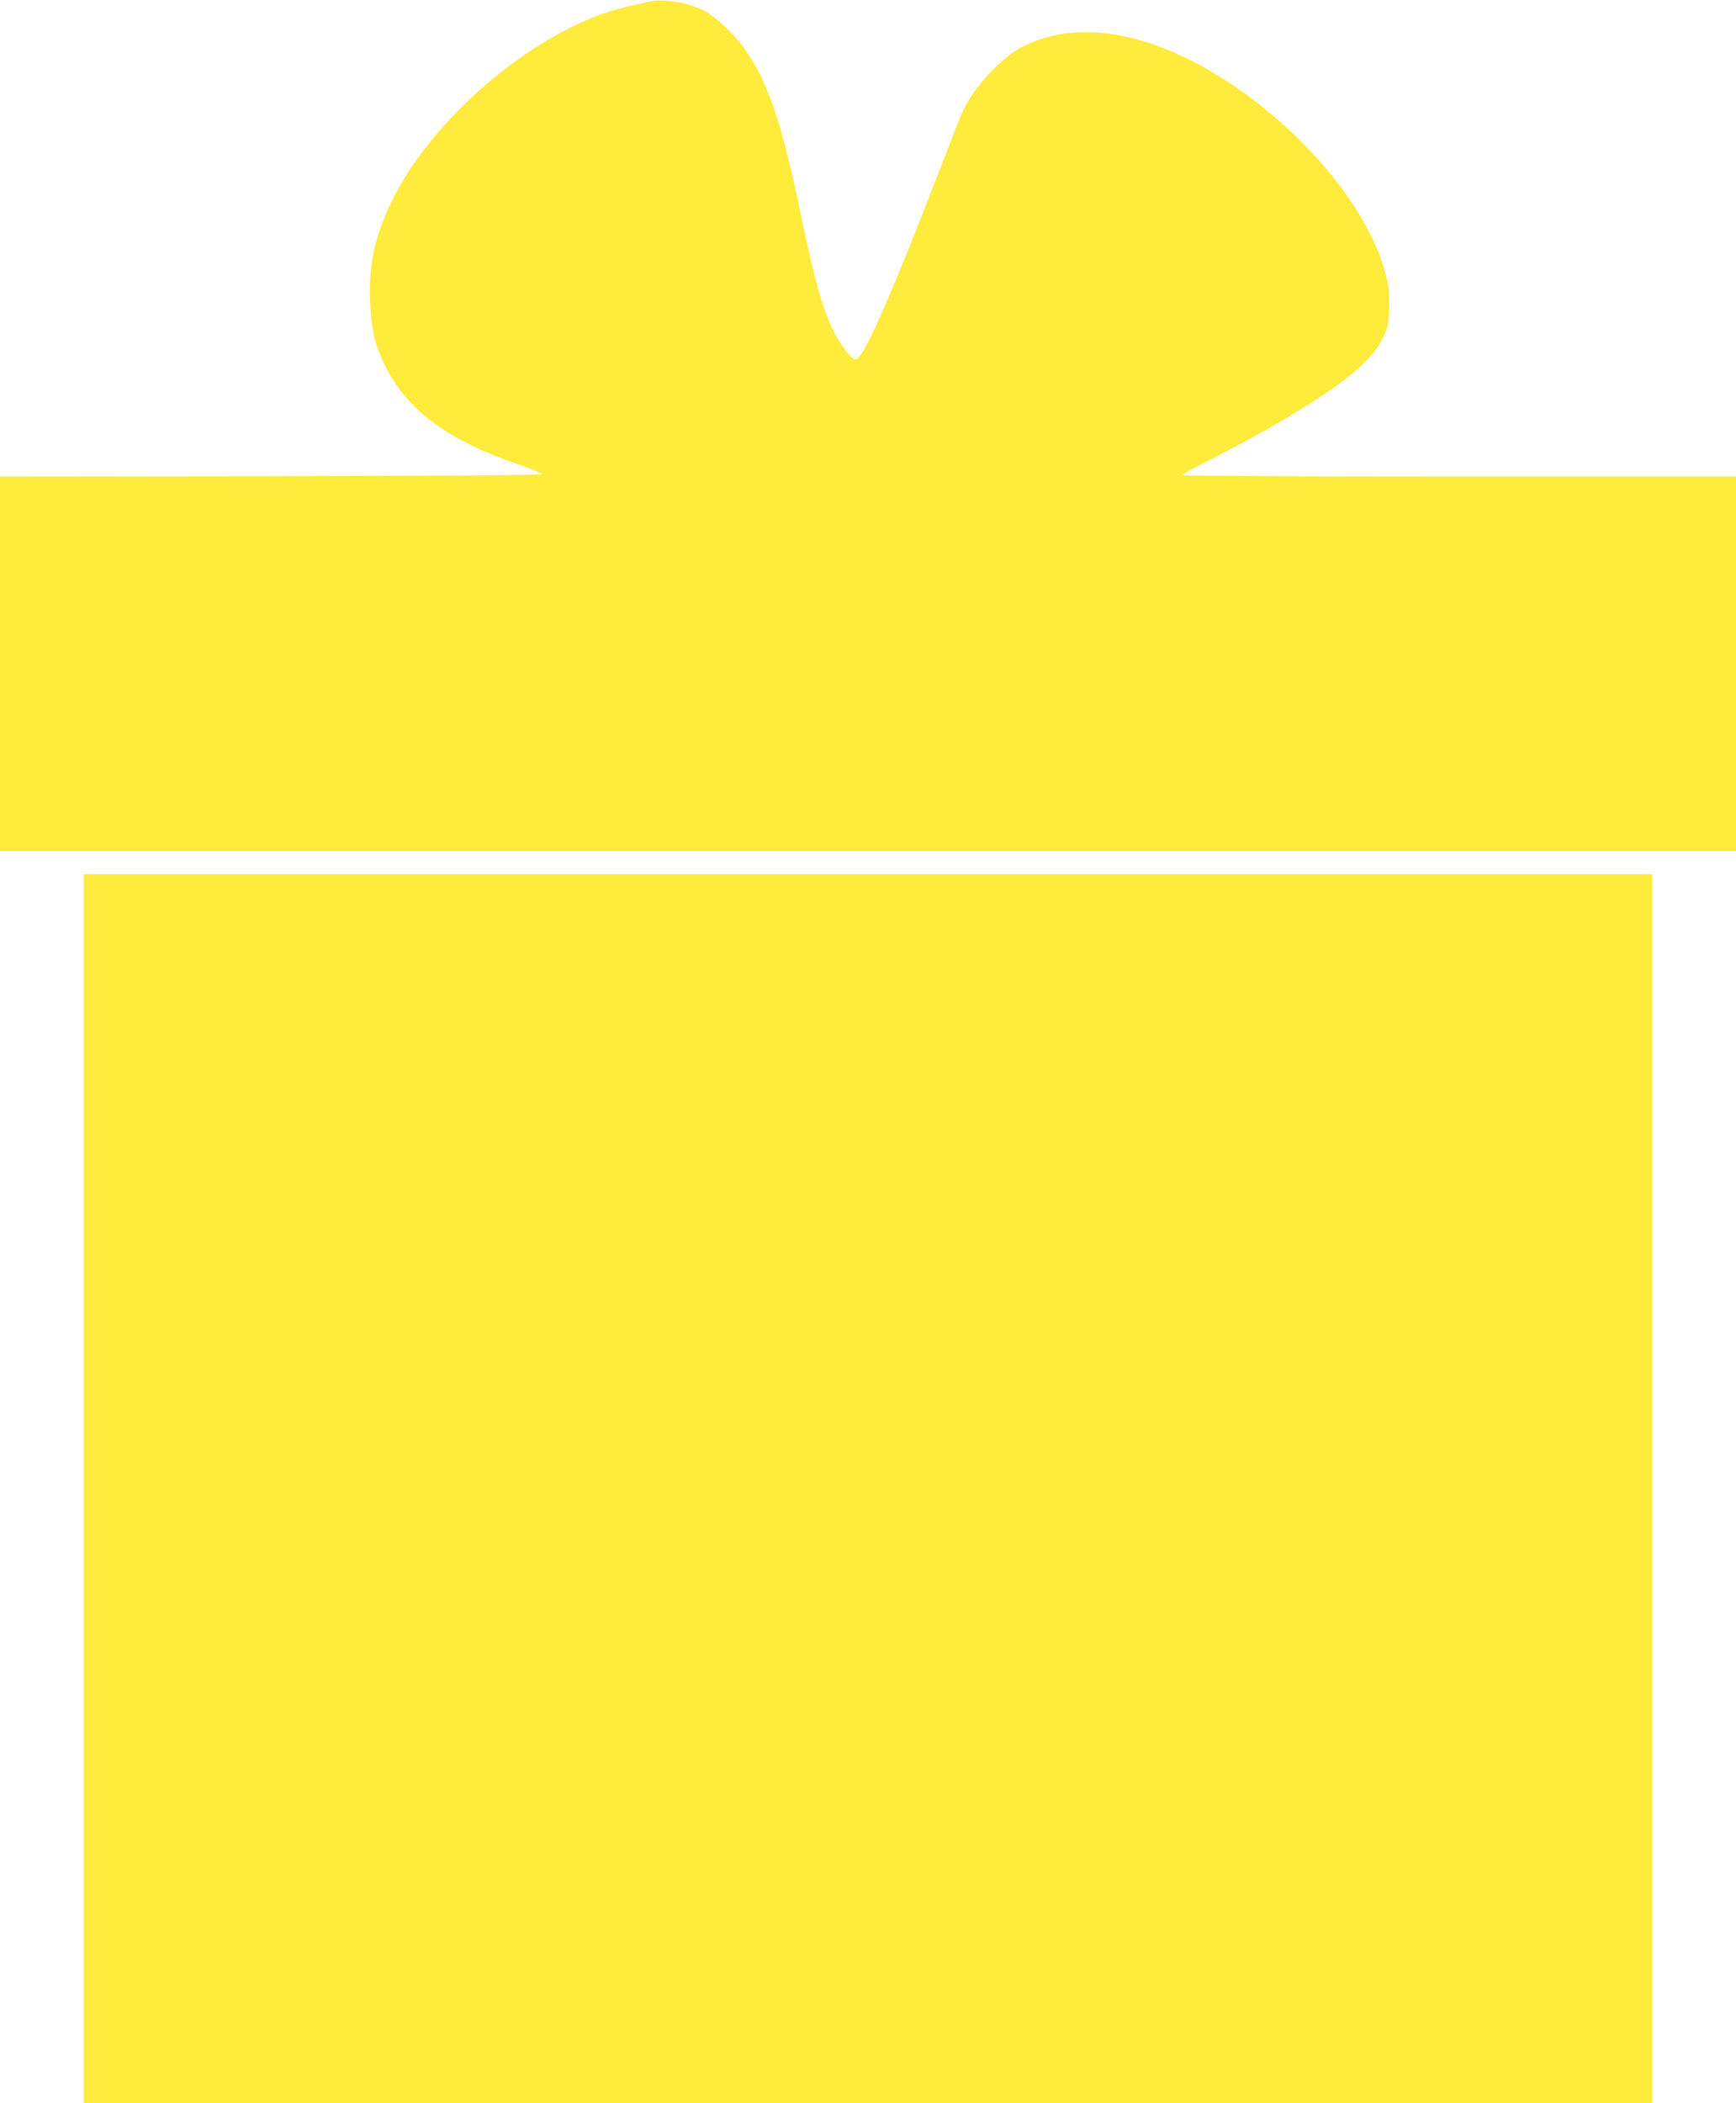 <?xml version="1.0" standalone="no"?>
<!DOCTYPE svg PUBLIC "-//W3C//DTD SVG 20010904//EN"
 "http://www.w3.org/TR/2001/REC-SVG-20010904/DTD/svg10.dtd">
<svg version="1.0" xmlns="http://www.w3.org/2000/svg"
 width="1057pt" height="1280pt" viewBox="0 0 1057 1280"
 preserveAspectRatio="xMidYMid meet">
<g transform="translate(0,1280) scale(0.1,-0.1)"
fill="#ffeb3b" stroke="none">
<path d="M3945 12789 c-22 -5 -80 -19 -130 -30 -526 -122 -1170 -654 -1428
-1180 -105 -215 -142 -386 -134 -609 7 -175 29 -268 92 -396 132 -268 379
-452 805 -598 83 -29 152 -57 153 -62 1 -5 -634 -10 -1651 -12 l-1652 -2 0
-1140 0 -1140 5285 0 5285 0 0 1140 0 1140 -1685 0 c-980 0 -1685 4 -1685 9 0
5 76 47 169 94 93 47 227 118 298 158 456 255 674 423 750 576 34 70 37 81 41
186 3 96 0 126 -22 211 -65 252 -255 548 -520 811 -251 248 -538 444 -815 555
-349 140 -665 139 -906 -2 -123 -73 -280 -251 -337 -383 -10 -22 -76 -193
-149 -380 -253 -656 -413 -1026 -476 -1104 -25 -30 -40 -23 -93 48 -102 136
-162 322 -265 821 -112 541 -197 795 -336 995 -61 89 -166 190 -240 233 -100
57 -256 83 -354 61z"/>
<path d="M510 3740 l0 -3740 4775 0 4775 0 0 3740 0 3740 -4775 0 -4775 0 0
-3740z"/>
</g>
</svg>
